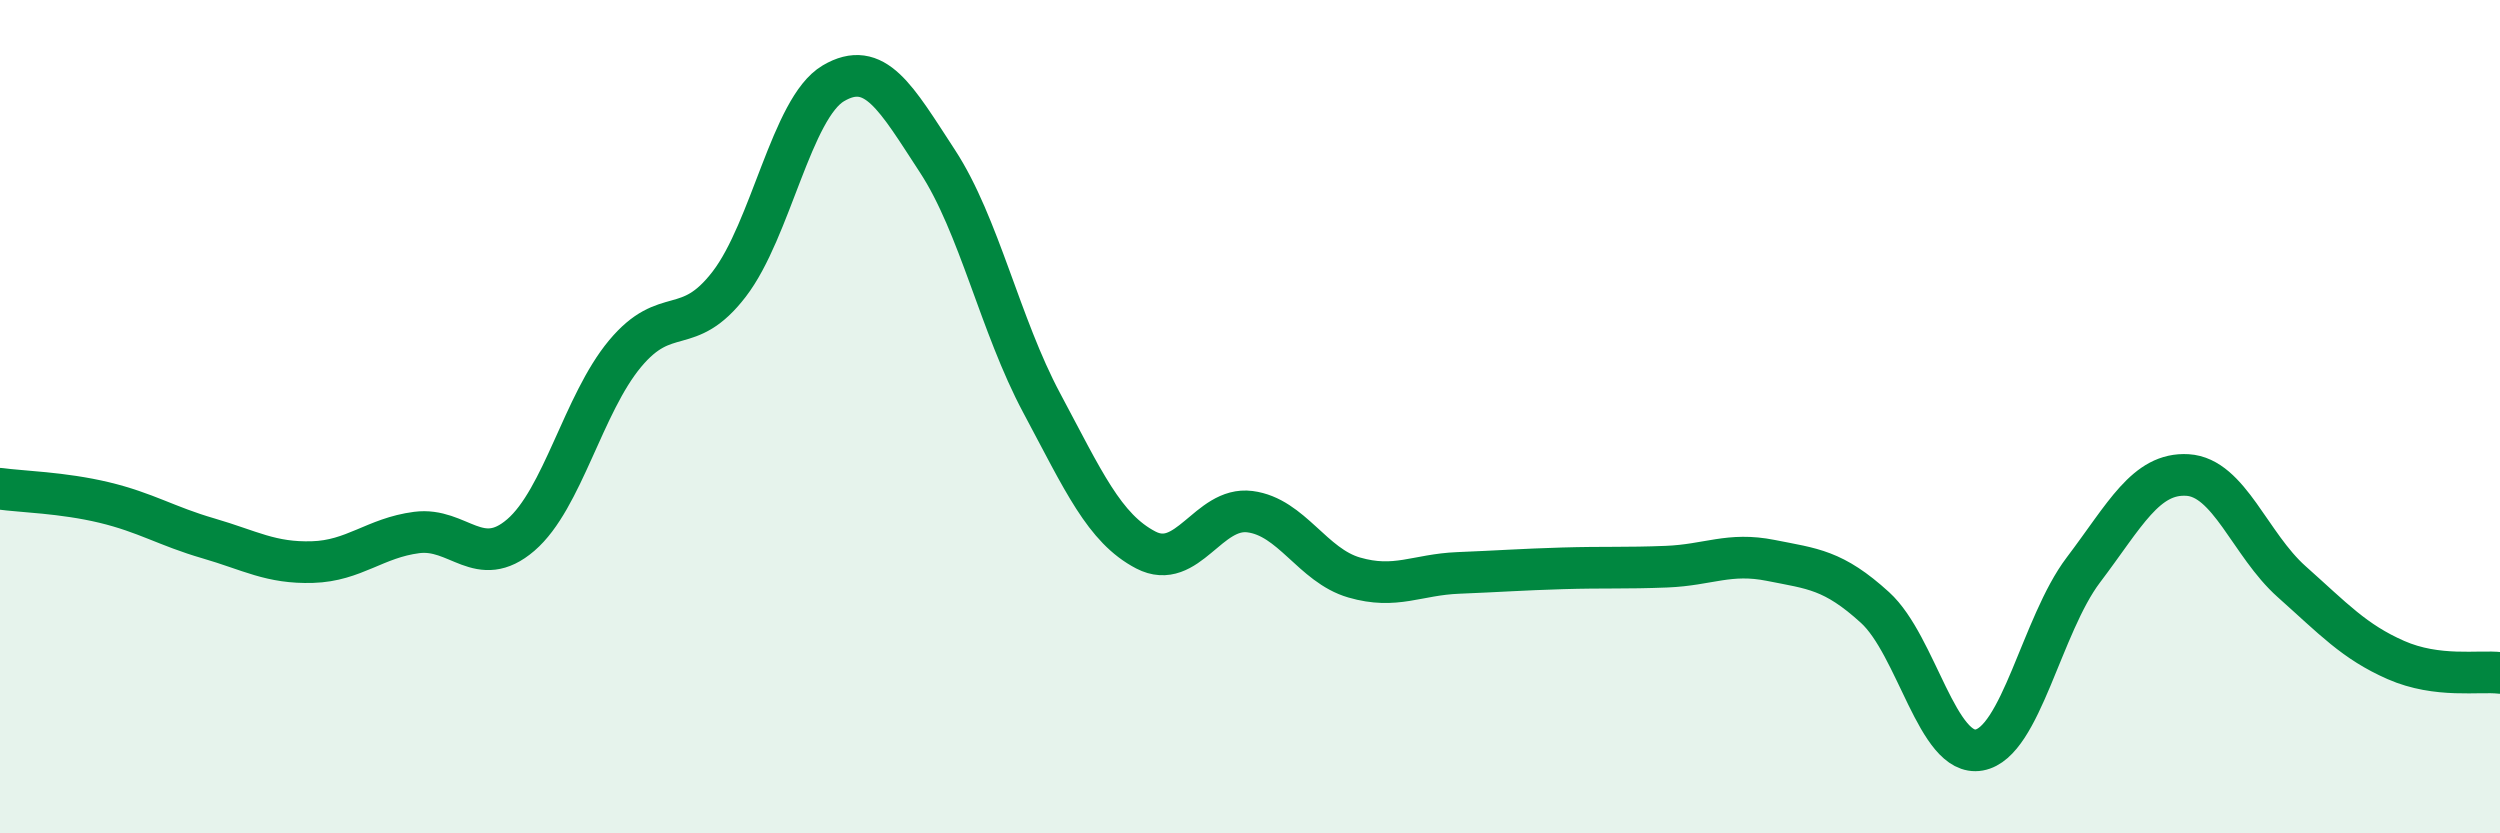
    <svg width="60" height="20" viewBox="0 0 60 20" xmlns="http://www.w3.org/2000/svg">
      <path
        d="M 0,11.73 C 0.5,11.8 1.5,11.82 2.5,12.06 C 3.5,12.3 4,12.63 5,12.92 C 6,13.21 6.5,13.52 7.5,13.49 C 8.5,13.46 9,12.91 10,12.78 C 11,12.65 11.5,13.7 12.5,12.84 C 13.5,11.98 14,9.69 15,8.49 C 16,7.29 16.5,8.12 17.5,6.82 C 18.5,5.52 19,2.59 20,2 C 21,1.41 21.5,2.34 22.5,3.87 C 23.5,5.4 24,7.8 25,9.67 C 26,11.54 26.5,12.68 27.5,13.2 C 28.5,13.72 29,12.15 30,12.28 C 31,12.41 31.5,13.57 32.5,13.86 C 33.5,14.15 34,13.79 35,13.75 C 36,13.71 36.5,13.67 37.5,13.64 C 38.5,13.61 39,13.64 40,13.6 C 41,13.56 41.5,13.25 42.5,13.45 C 43.5,13.65 44,13.67 45,14.58 C 46,15.49 46.5,18.18 47.5,18 C 48.5,17.82 49,15 50,13.68 C 51,12.36 51.5,11.34 52.5,11.4 C 53.5,11.46 54,13.07 55,13.96 C 56,14.85 56.5,15.4 57.5,15.84 C 58.5,16.28 59.5,16.09 60,16.15L60 20L0 20Z"
        fill="#008740"
        opacity="0.1"
        stroke-linecap="round"
        stroke-linejoin="round"
      />
      <path
        d="M 0,11.73 C 0.5,11.8 1.5,11.82 2.5,12.06 C 3.5,12.3 4,12.63 5,12.92 C 6,13.21 6.5,13.52 7.5,13.49 C 8.5,13.46 9,12.91 10,12.78 C 11,12.65 11.5,13.7 12.5,12.84 C 13.5,11.98 14,9.69 15,8.49 C 16,7.29 16.5,8.12 17.5,6.82 C 18.5,5.52 19,2.59 20,2 C 21,1.41 21.5,2.34 22.5,3.87 C 23.5,5.4 24,7.8 25,9.67 C 26,11.54 26.5,12.68 27.5,13.2 C 28.5,13.72 29,12.15 30,12.28 C 31,12.41 31.5,13.57 32.5,13.86 C 33.5,14.15 34,13.79 35,13.75 C 36,13.71 36.5,13.67 37.5,13.64 C 38.5,13.61 39,13.64 40,13.6 C 41,13.56 41.5,13.25 42.5,13.45 C 43.5,13.65 44,13.67 45,14.58 C 46,15.49 46.5,18.18 47.5,18 C 48.5,17.82 49,15 50,13.68 C 51,12.36 51.5,11.34 52.5,11.4 C 53.5,11.46 54,13.07 55,13.96 C 56,14.85 56.5,15.4 57.5,15.84 C 58.5,16.28 59.5,16.09 60,16.15"
        stroke="#008740"
        stroke-width="1"
        fill="none"
        stroke-linecap="round"
        stroke-linejoin="round"
      />
    </svg>
  